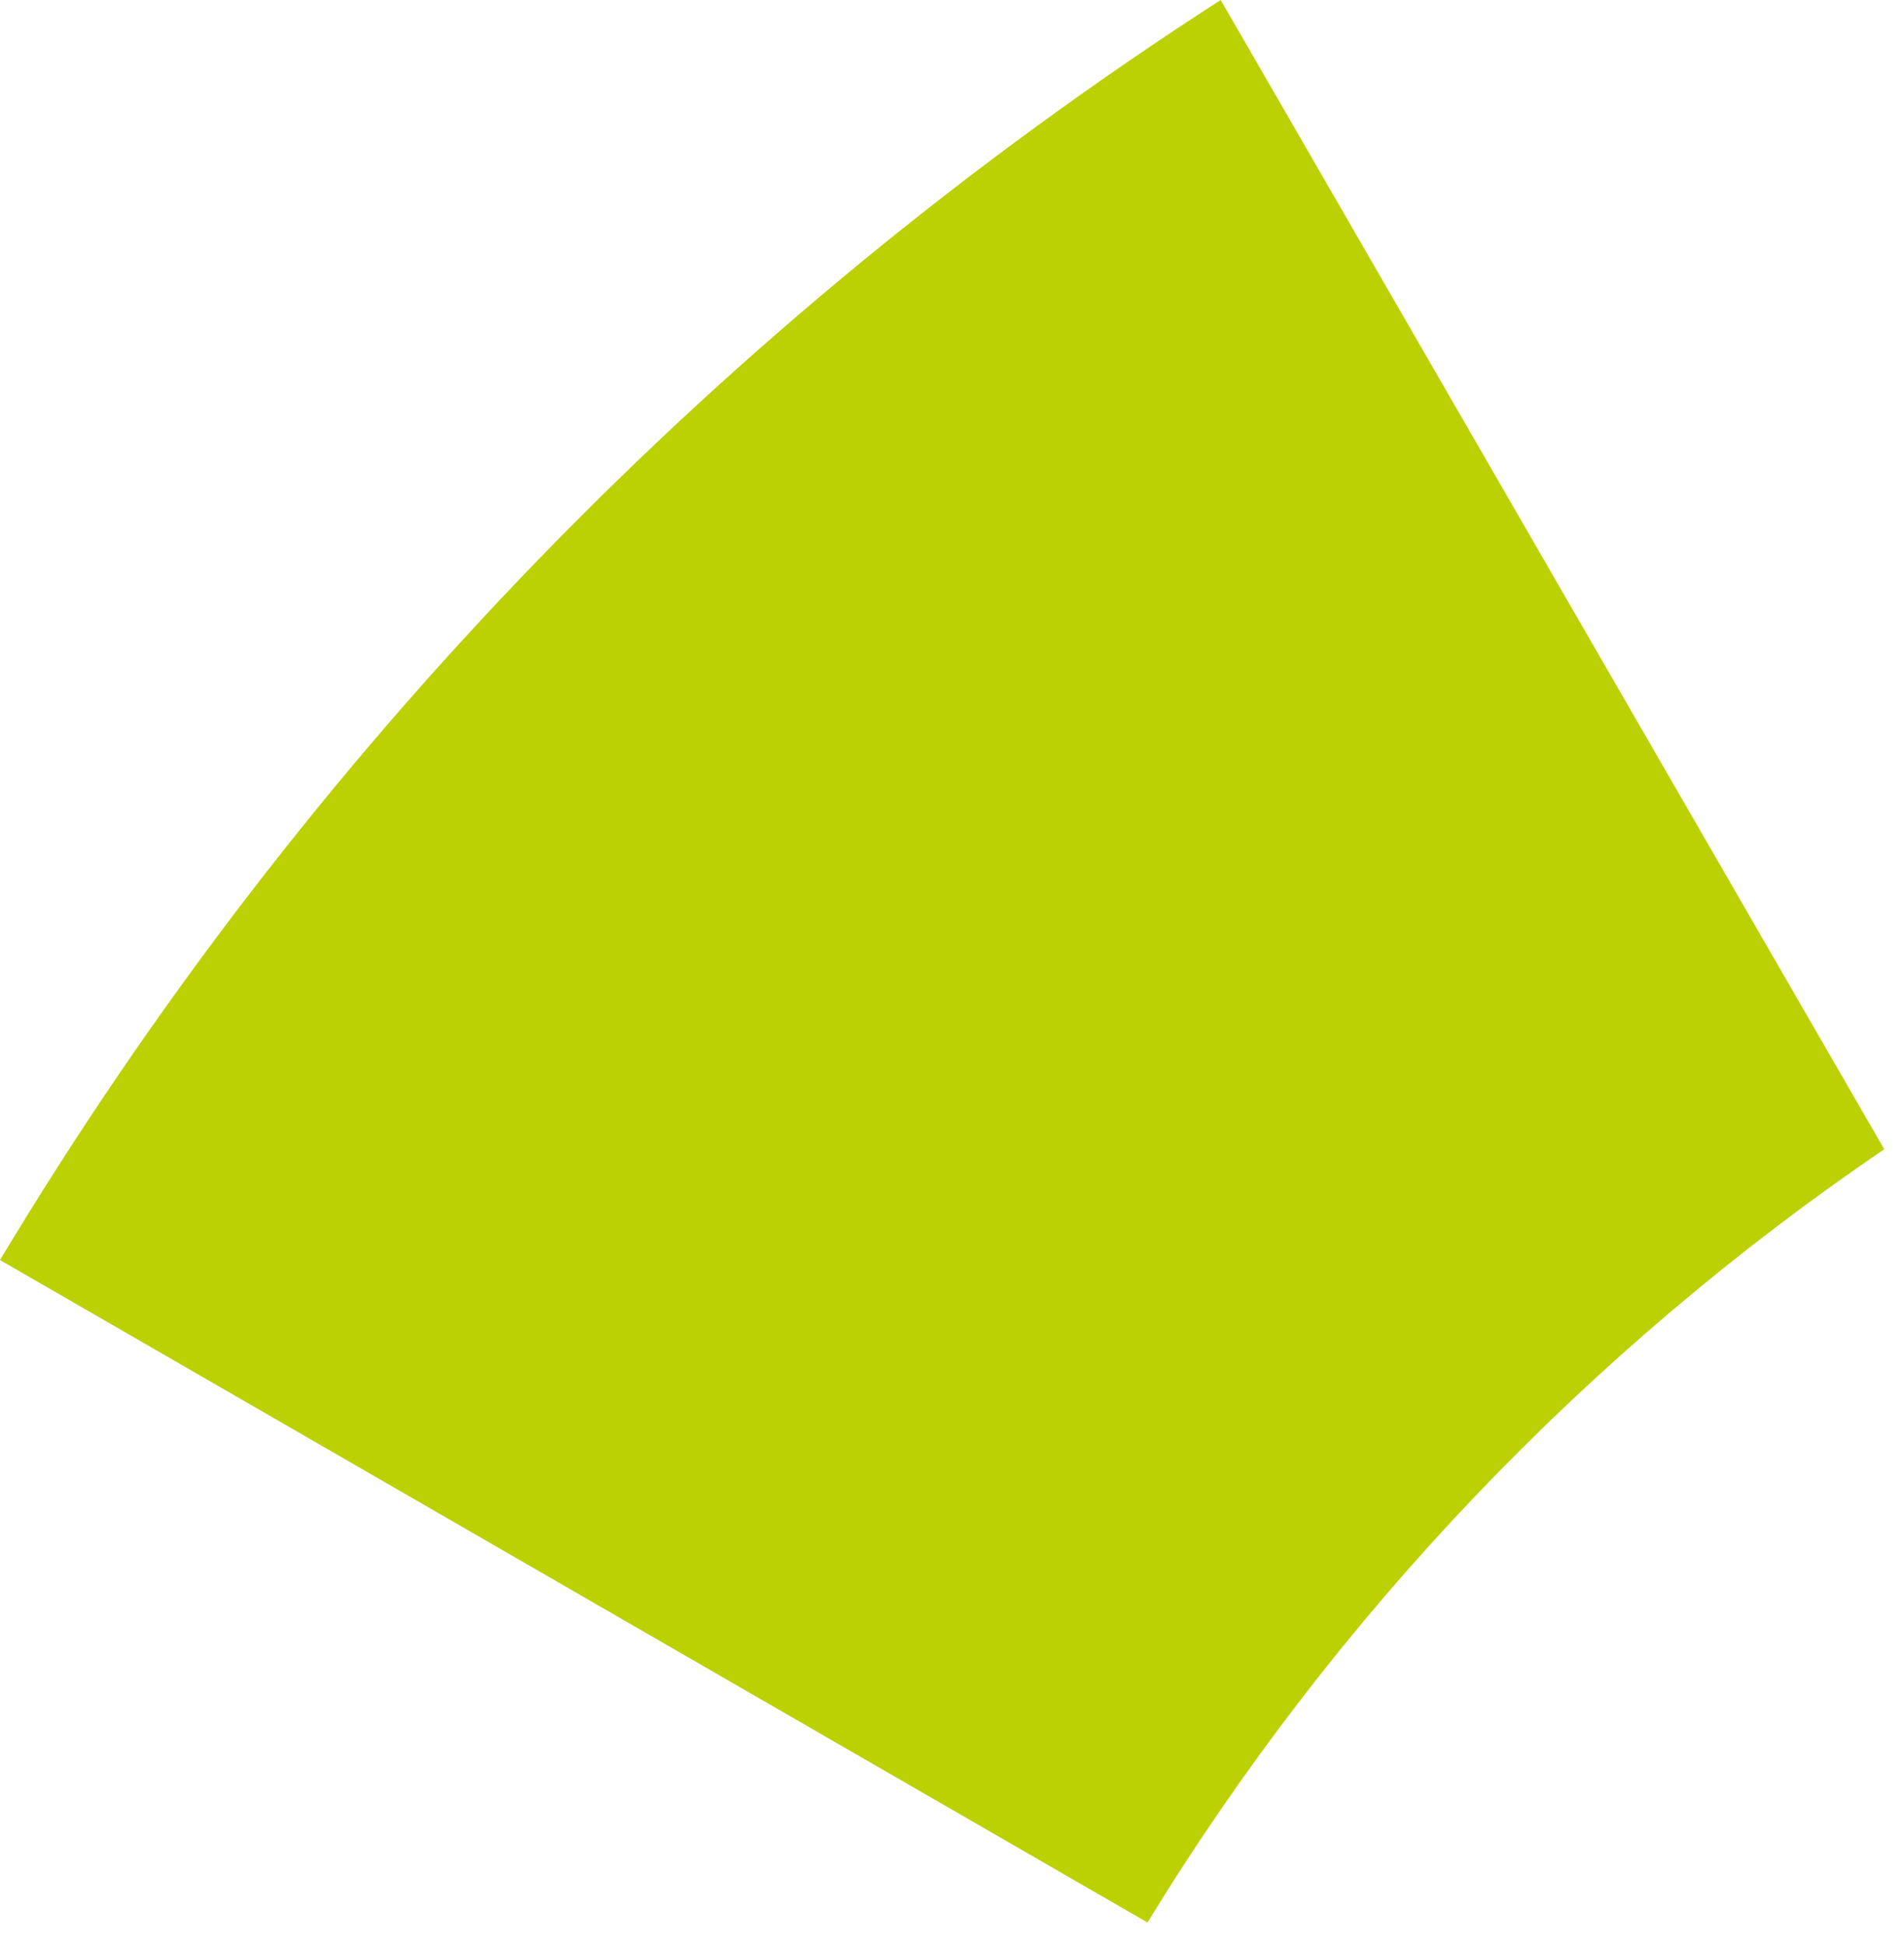 <svg height="47" viewBox="0 0 46 47" width="46" xmlns="http://www.w3.org/2000/svg"><path d="m29.492 0 16.03 27.767c-7.178 4.885-13.26 11.261-17.799 18.683l-27.723-16.006c7.365-12.271 17.48-22.703 29.492-30.444z" fill="#bcd103" fill-rule="evenodd"/></svg>